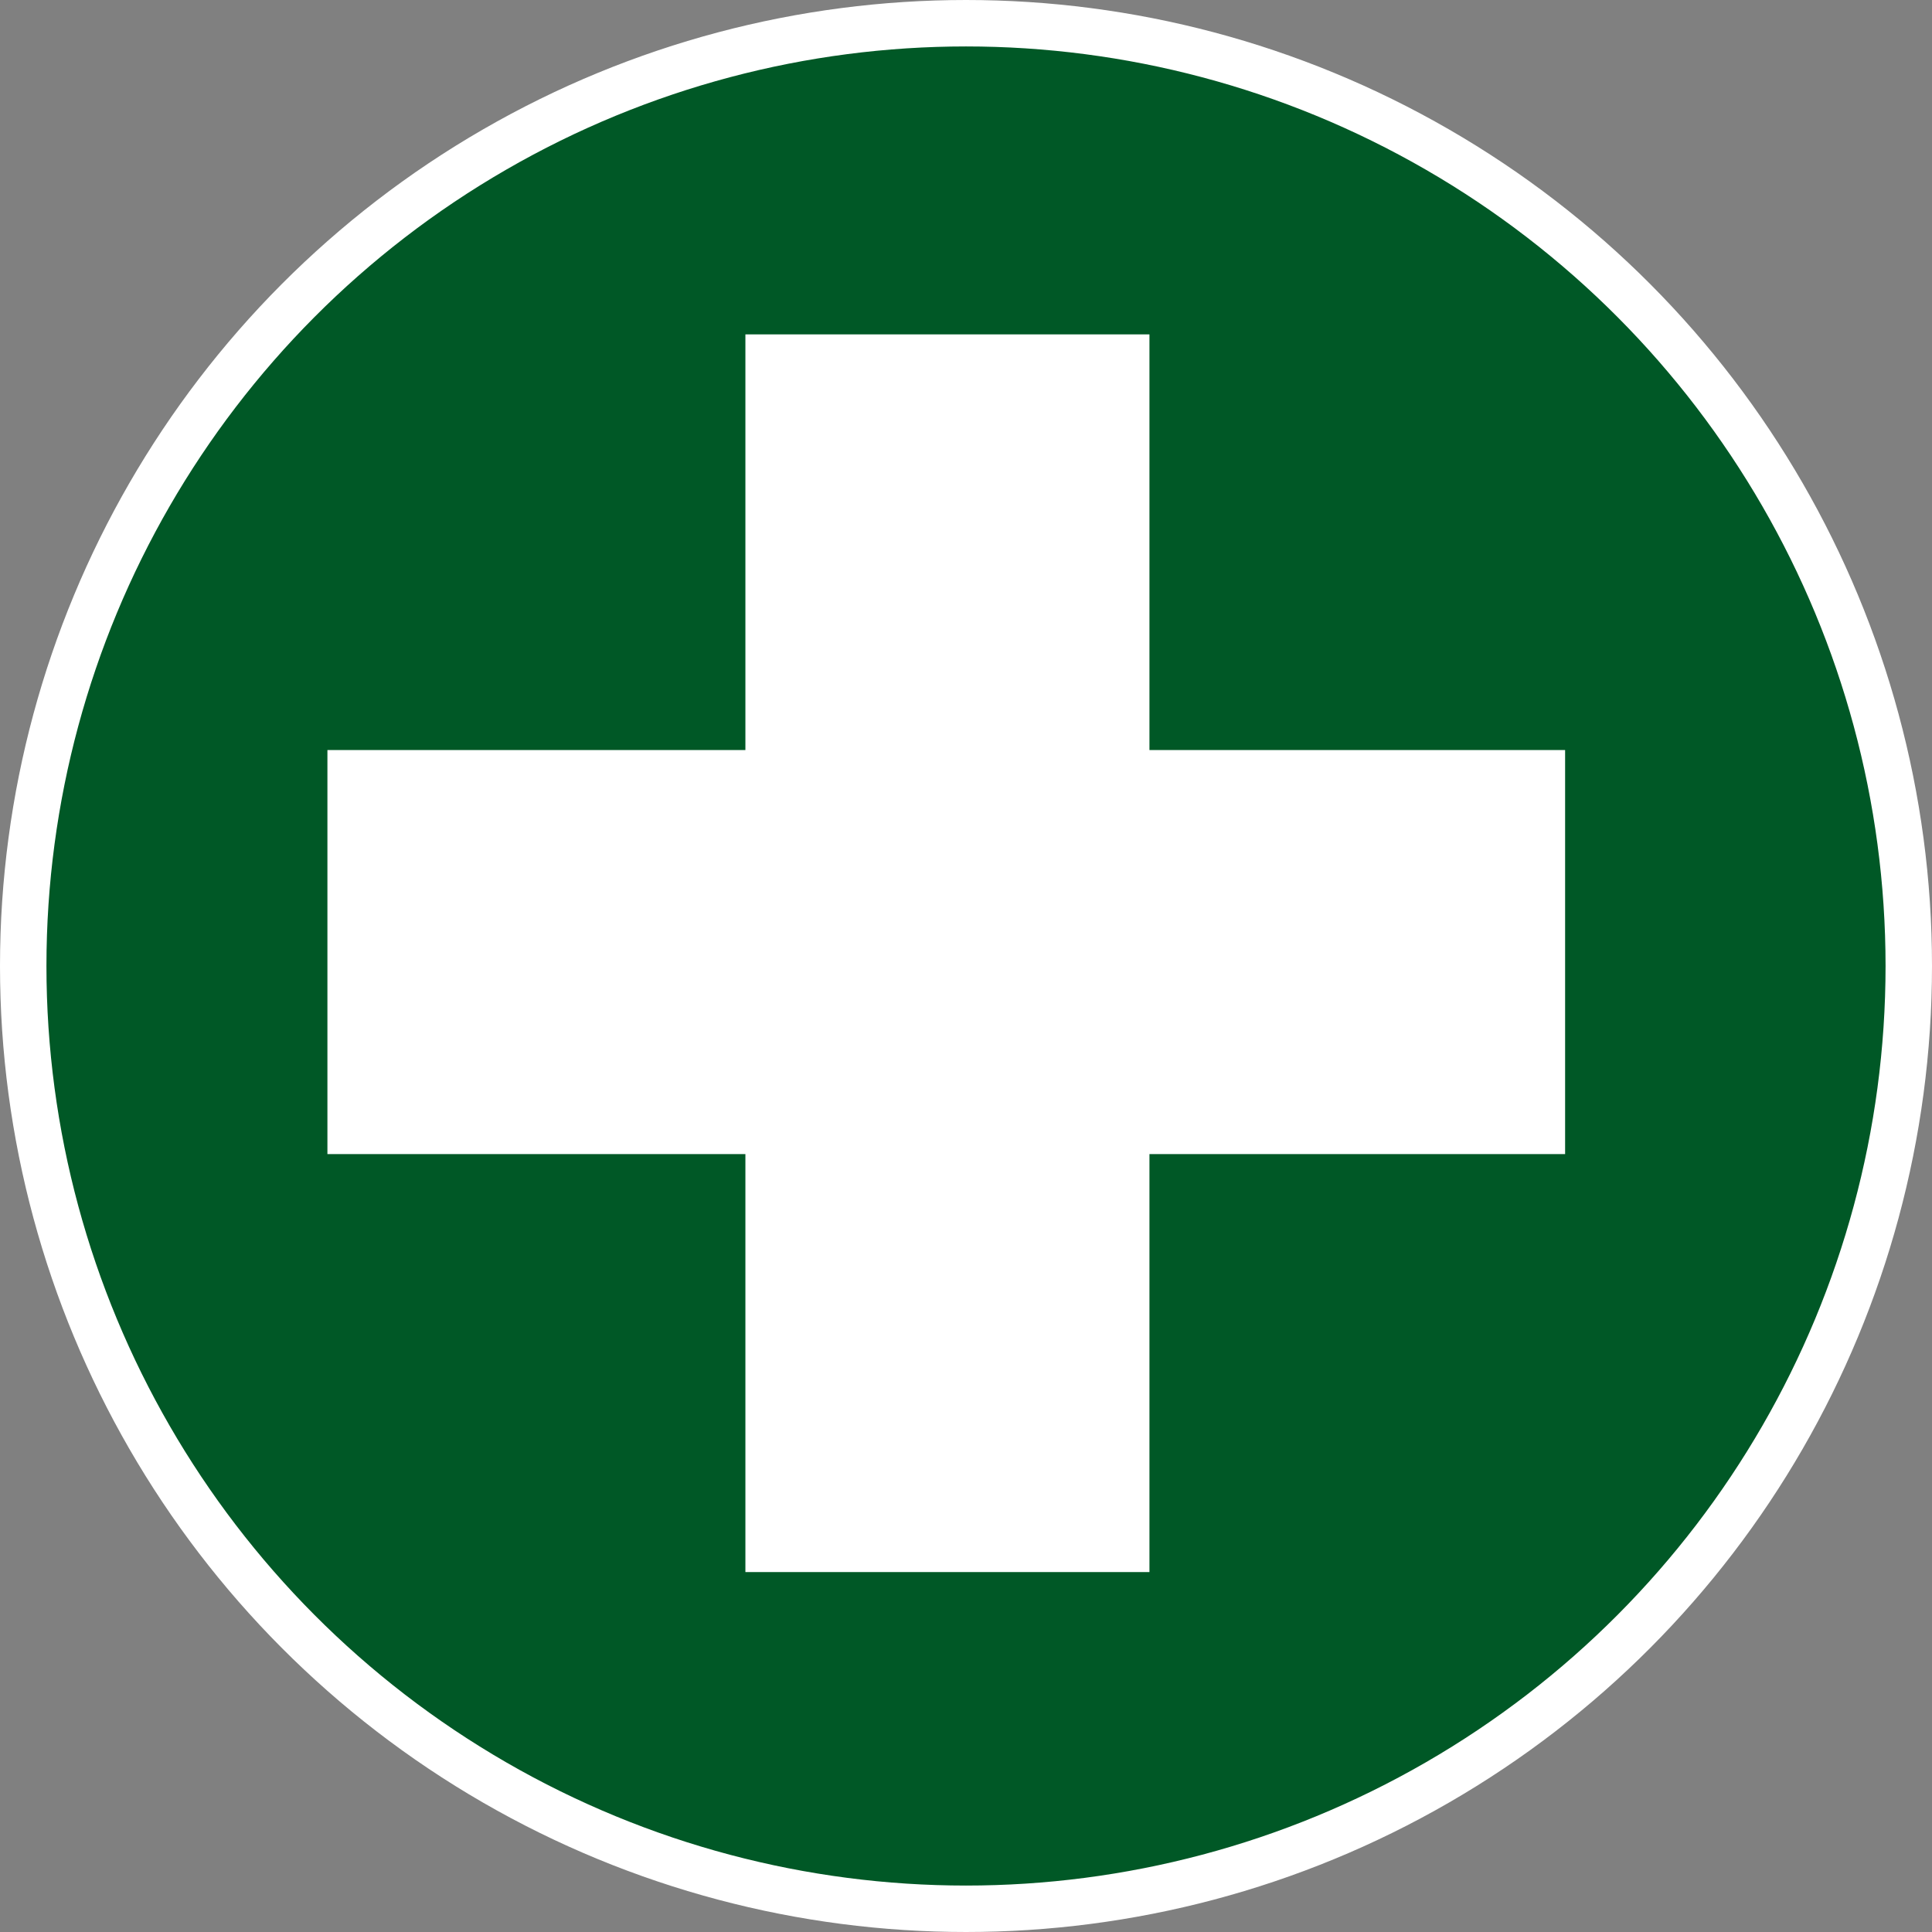 <svg xmlns="http://www.w3.org/2000/svg" baseProfile="tiny" viewBox="0 0 83.2 83.2">
  <rect x="0" y="0" width="83.2" height="83.2" fill="#808080" stroke="none"/>
  <circle cx="41.6" cy="41.6" r="40.6" fill="#005826" stroke="#FFF" stroke-miterlimit="10" stroke-width="2"/>
  <g fill="#FFF">
    <path d="M32.1 14.4h17.4v53.3H32.1V14.4z"/>
    <path d="M14.1 32.3h53.3v17.4H14.1V32.3z"/>
  </g>
</svg>
